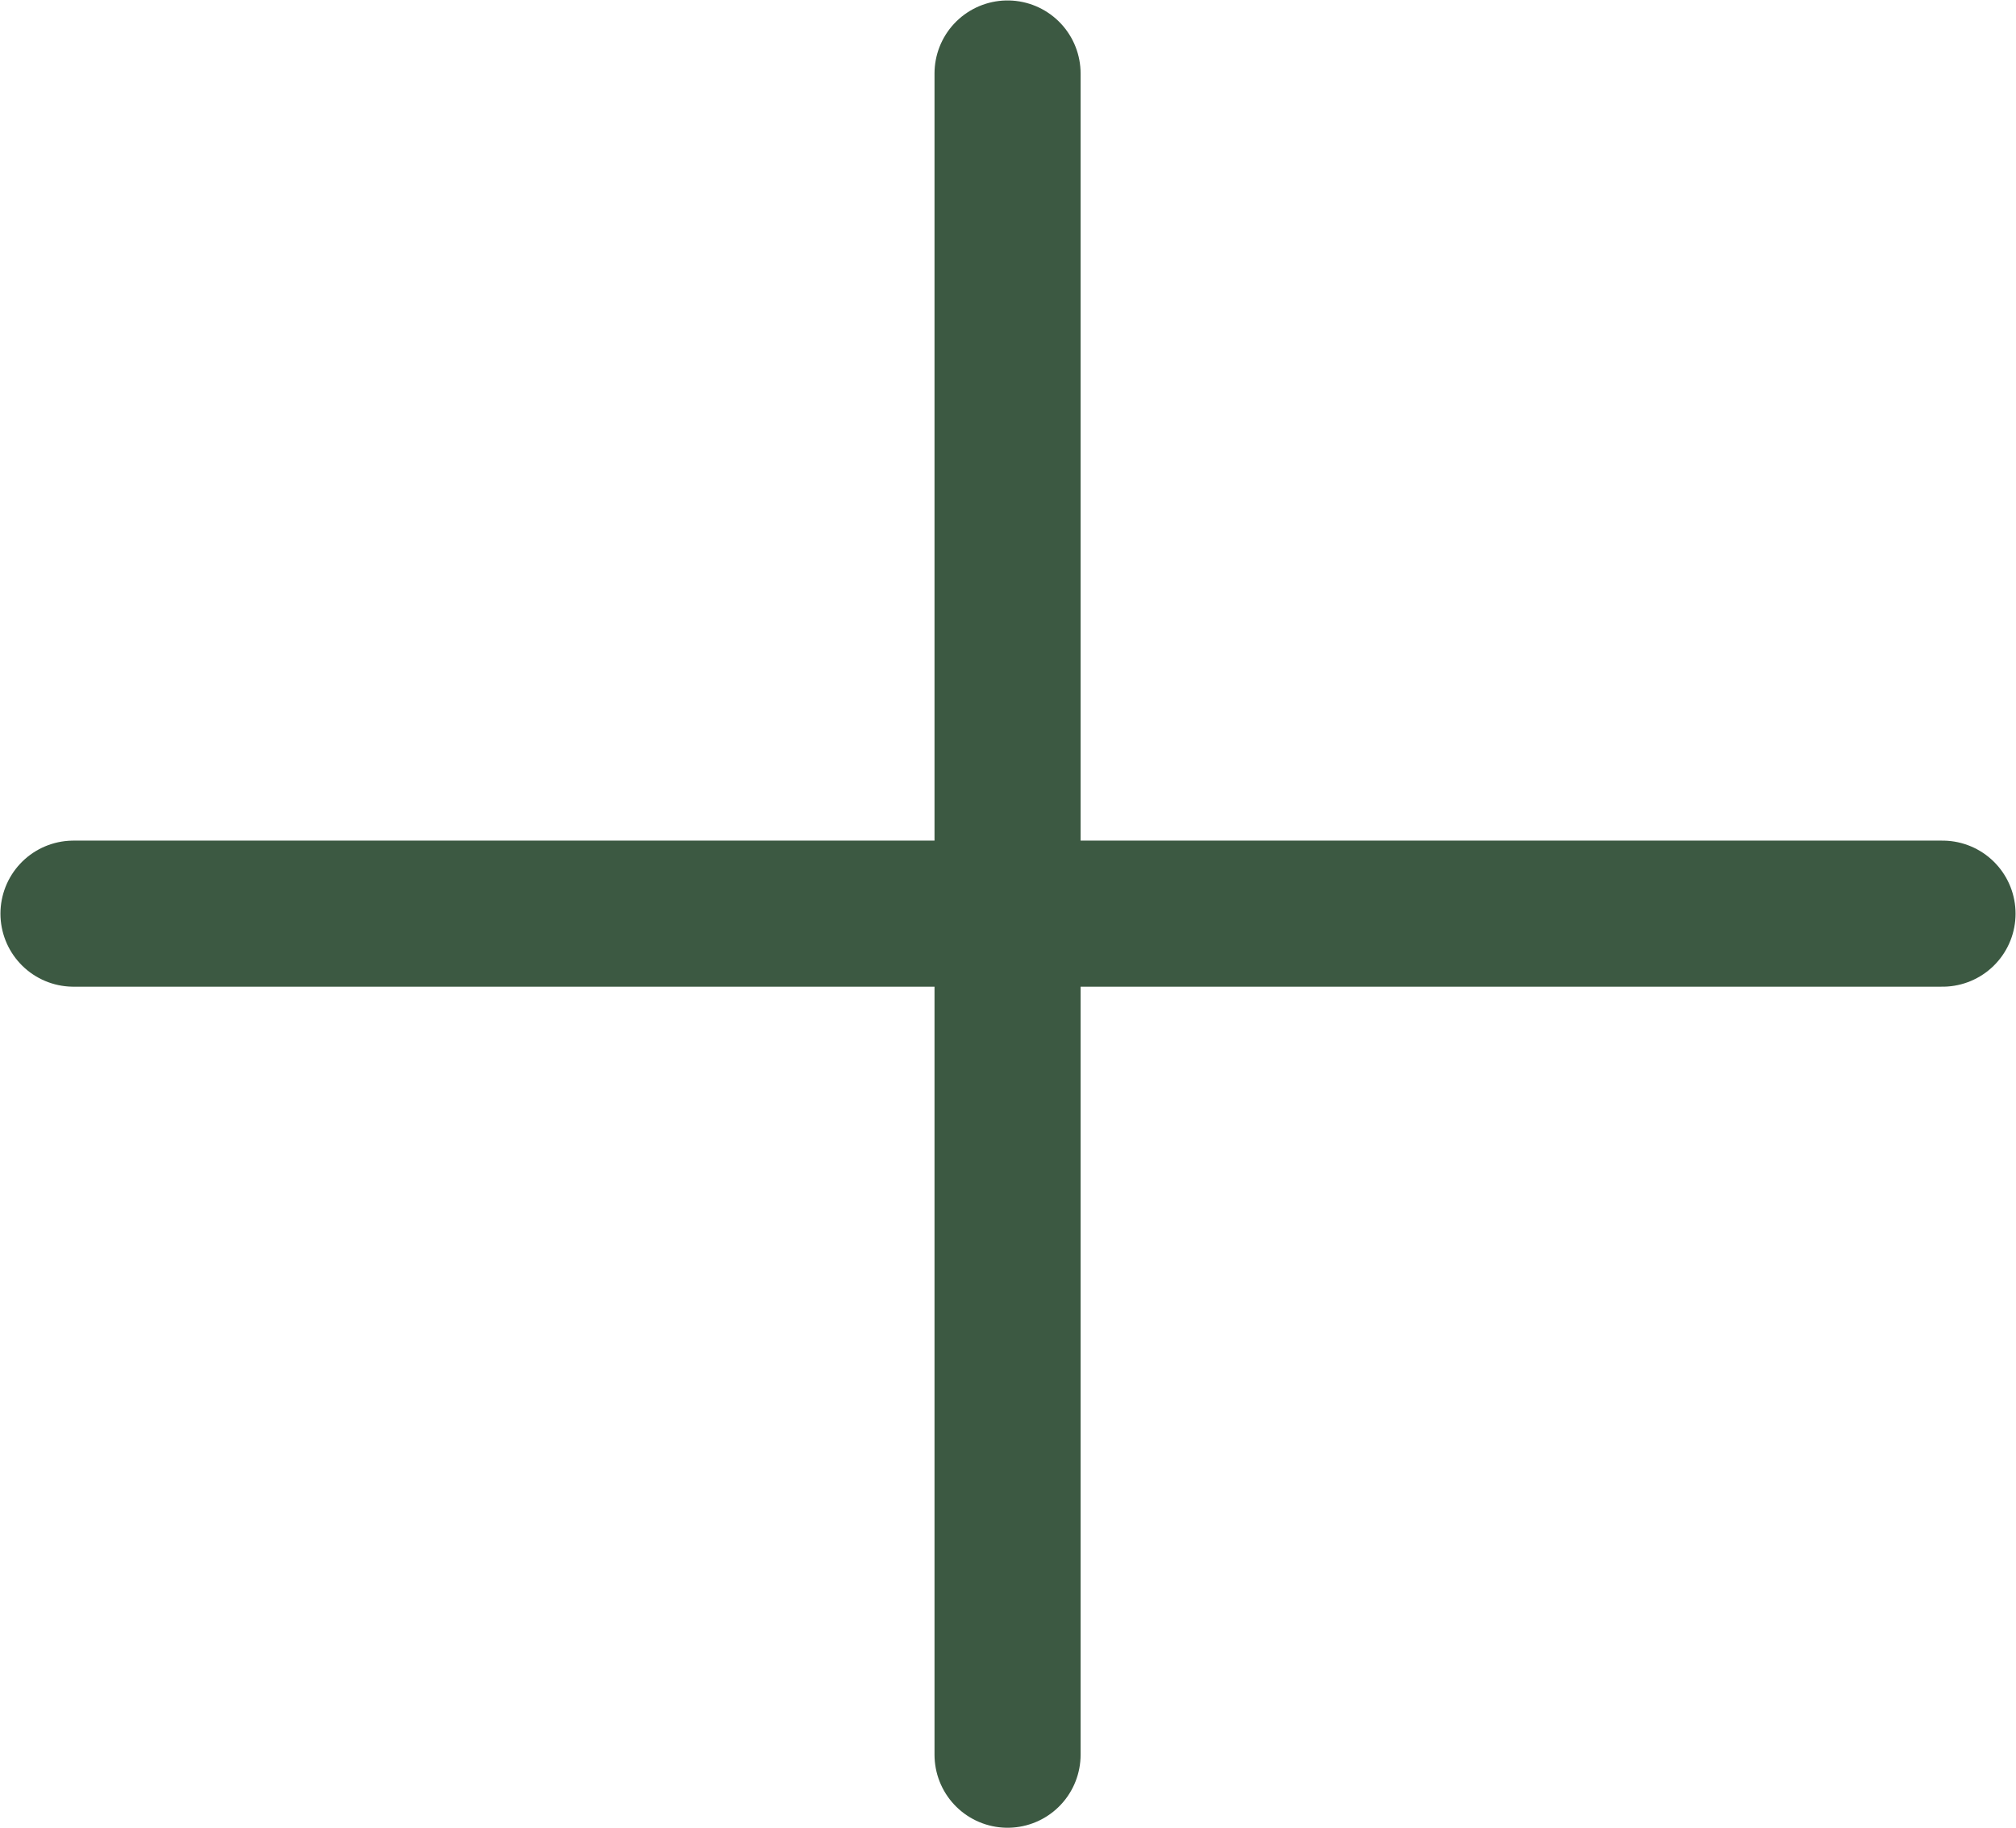 <?xml version="1.0" encoding="UTF-8"?>
<svg id="Layer_1" data-name="Layer 1" xmlns="http://www.w3.org/2000/svg" width="22.77" height="20.65" viewBox="0 0 22.77 20.65">
  <line x1="11.38" y1=".83" x2="11.38" y2="19.82" style="fill: none; stroke: #3c5942; stroke-linecap: round; stroke-miterlimit: 10; stroke-width: 1.65px;"/>
  <line x1=".83" y1="10.32" x2="21.94" y2="10.32" style="fill: none; stroke: #3c5942; stroke-linecap: round; stroke-miterlimit: 10; stroke-width: 1.65px;"/>
</svg>
